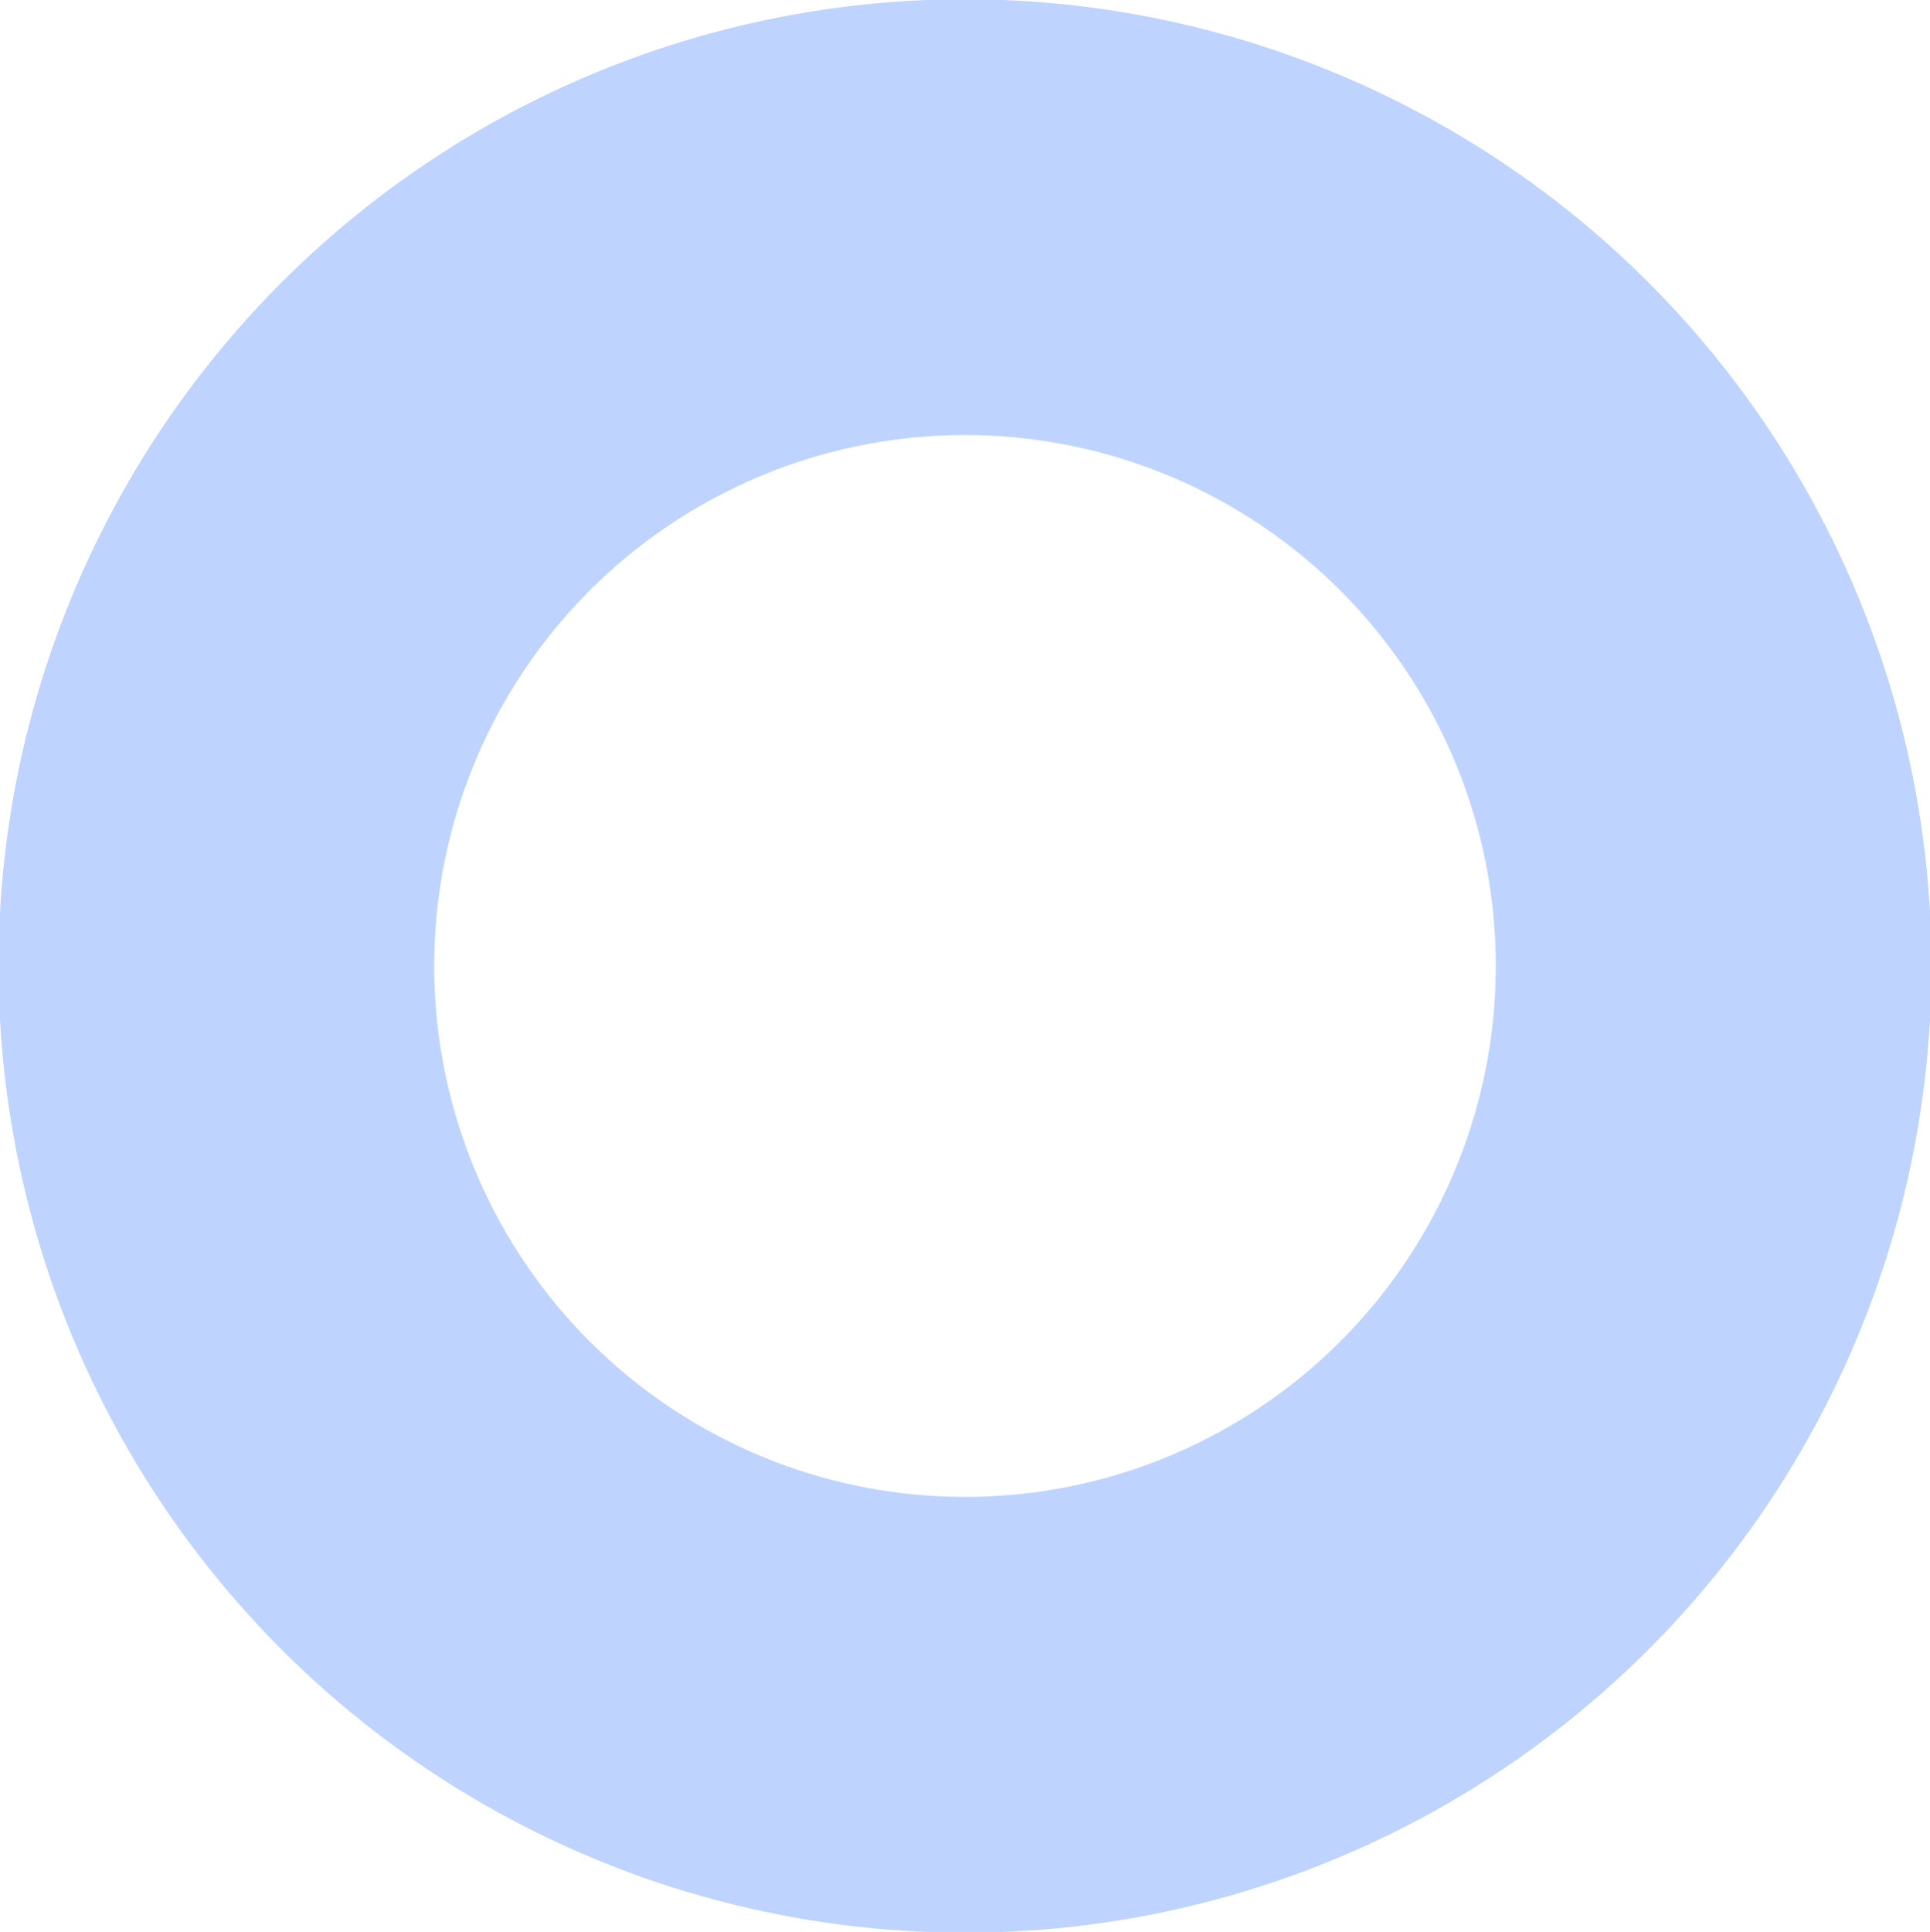 <svg xmlns="http://www.w3.org/2000/svg" width="10.312" height="10.32" viewBox="0 0 10.312 10.32"><defs><style>.cls-1 {
fill: none;
stroke: #bed4ff;
stroke-linecap: round;
stroke-linejoin: round;
stroke-miterlimit: 10;
stroke-width: 2.328px;
}</style></defs><circle id="Stroke_10" data-name="Stroke 10" class="cls-1" cx="5.156" cy="5.16" r="4"/></svg>